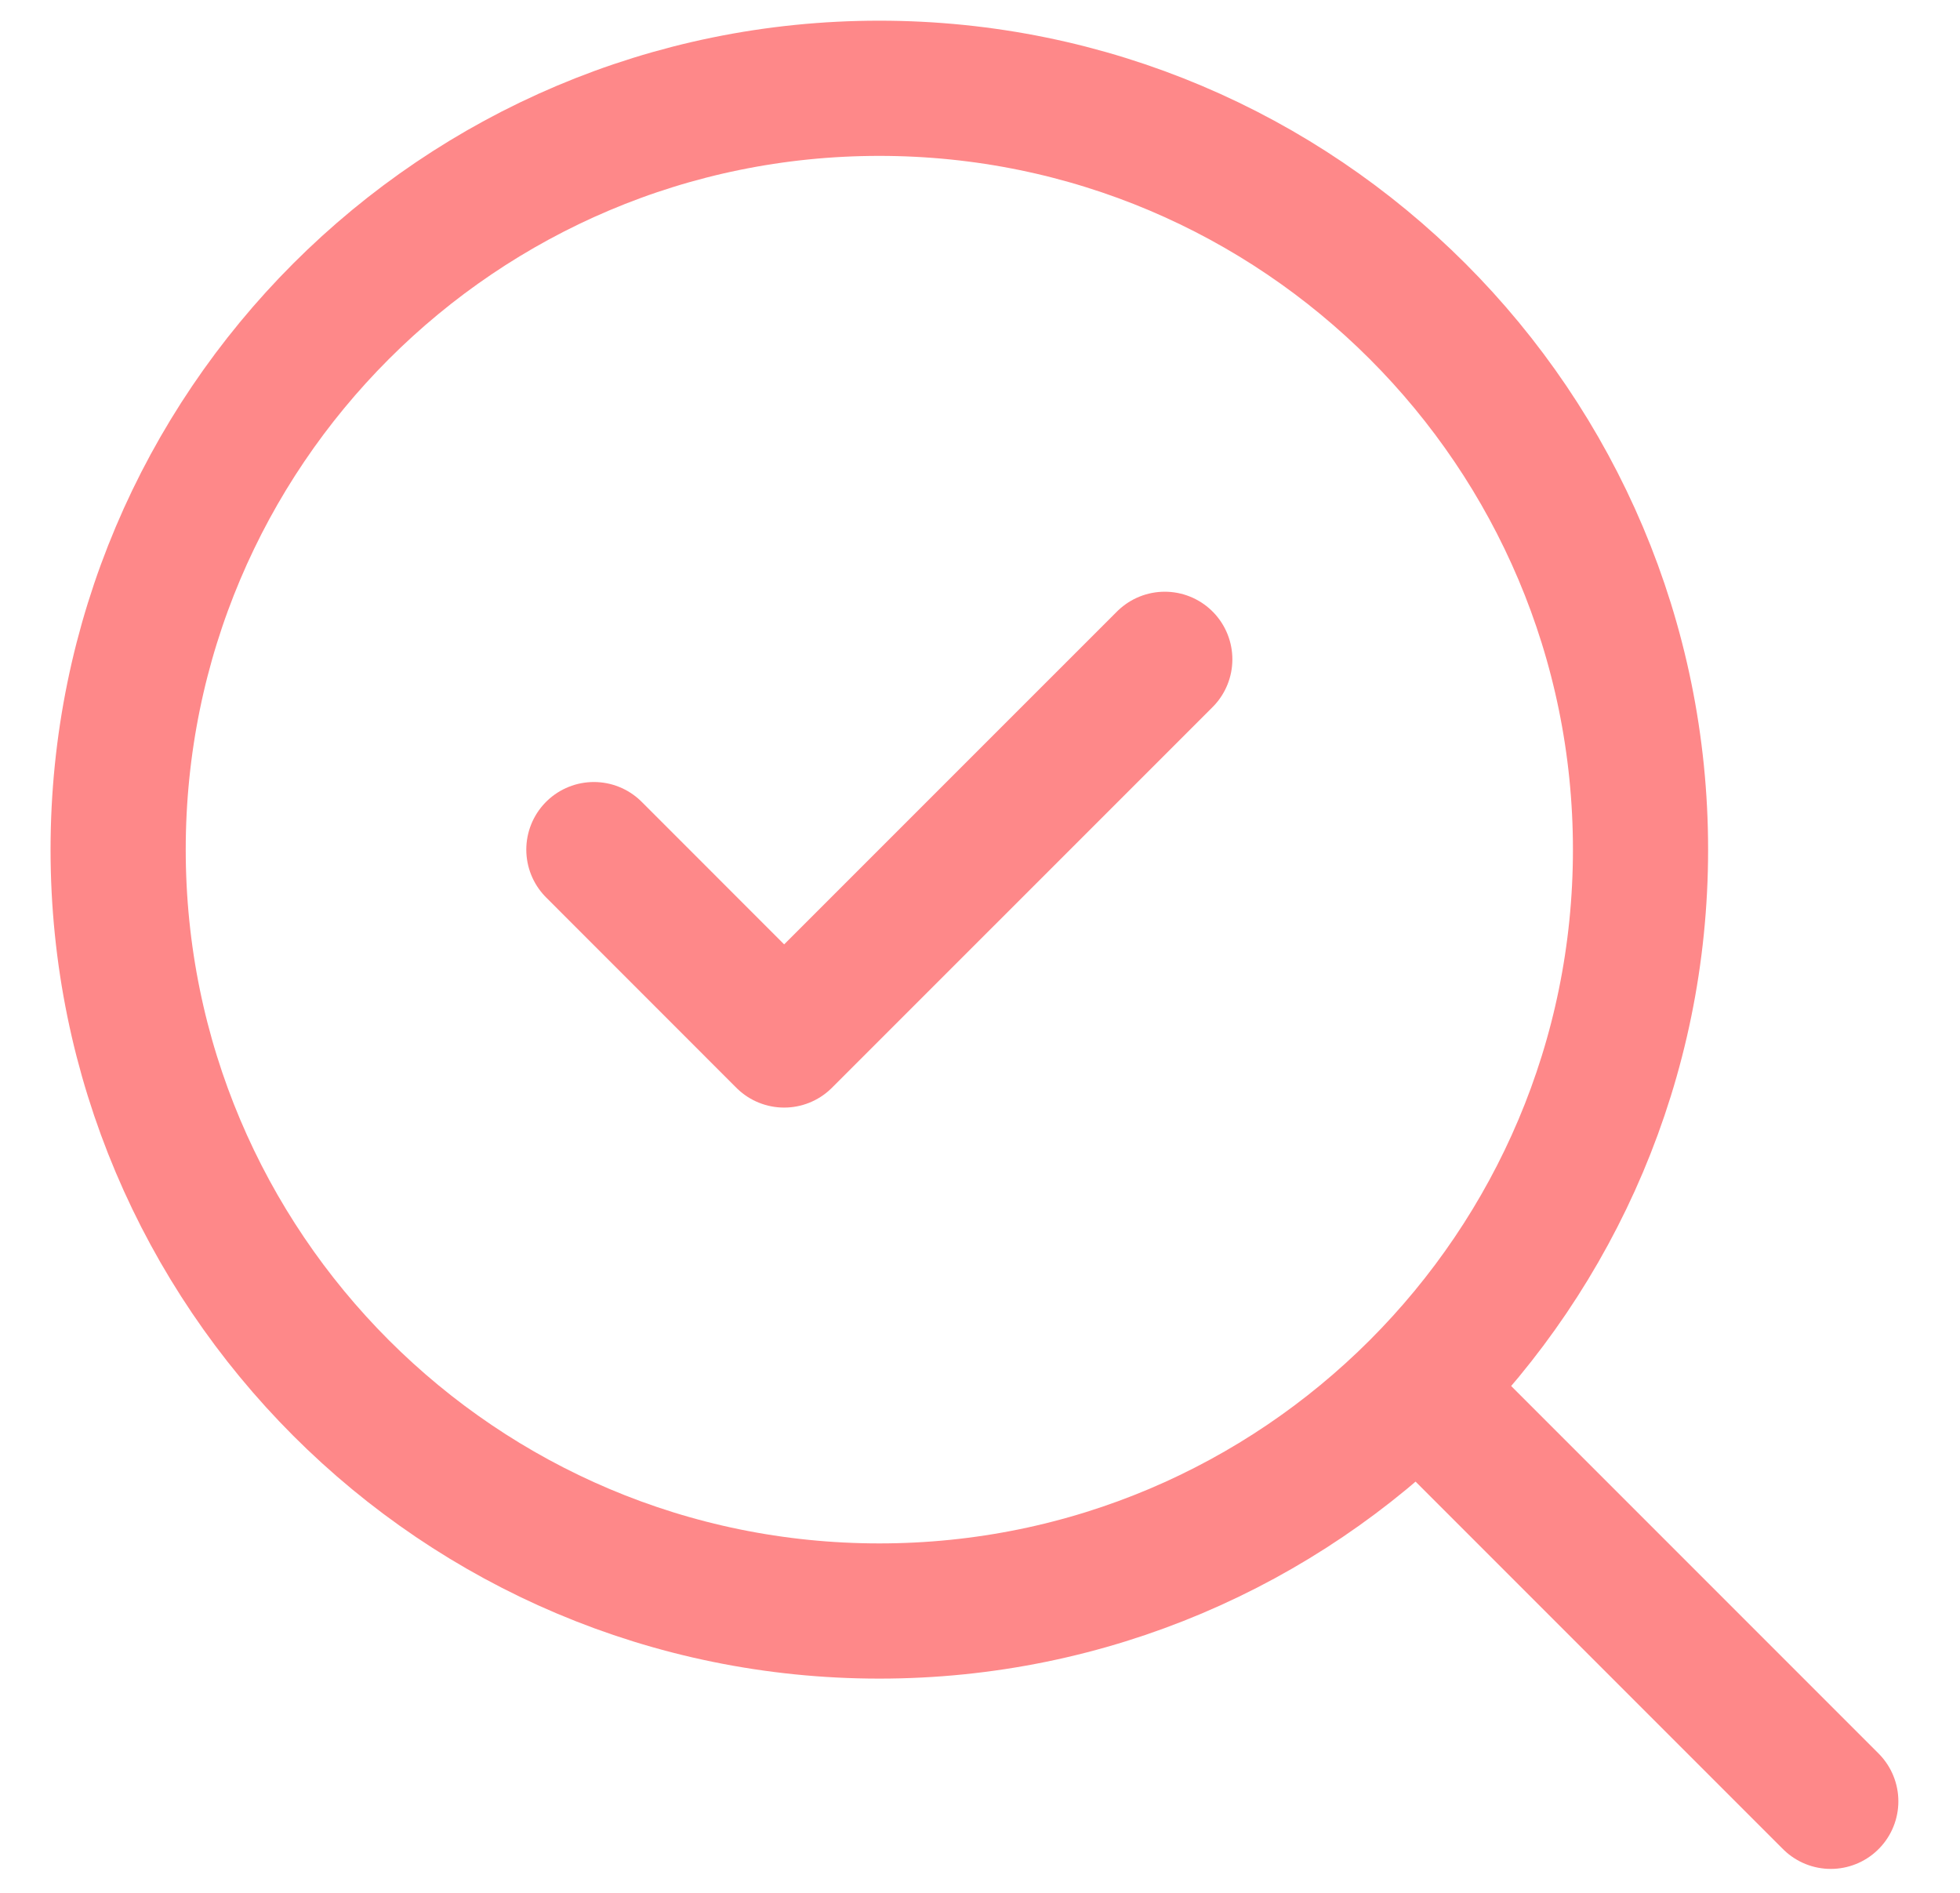 <?xml version="1.0" encoding="UTF-8"?>
<svg xmlns="http://www.w3.org/2000/svg" width="29" height="28" viewBox="0 0 29 28" fill="none">
  <path d="M8.787 12.568L11.602 15.384L17.234 9.753" stroke="#FE8889" stroke-width="2" stroke-linecap="round" stroke-linejoin="round"></path>
  <path d="M13.01 23.831C19.23 23.831 24.273 18.788 24.273 12.568C24.273 6.348 19.23 1.306 13.01 1.306C6.79 1.306 1.748 6.348 1.748 12.568C1.748 18.788 6.79 23.831 13.01 23.831Z" stroke="#FE8889" stroke-width="2" stroke-linecap="round" stroke-linejoin="round"></path>
  <path d="M27.088 26.646L21.035 20.593" stroke="#FE8889" stroke-width="2" stroke-linecap="round" stroke-linejoin="round"></path>
</svg>
